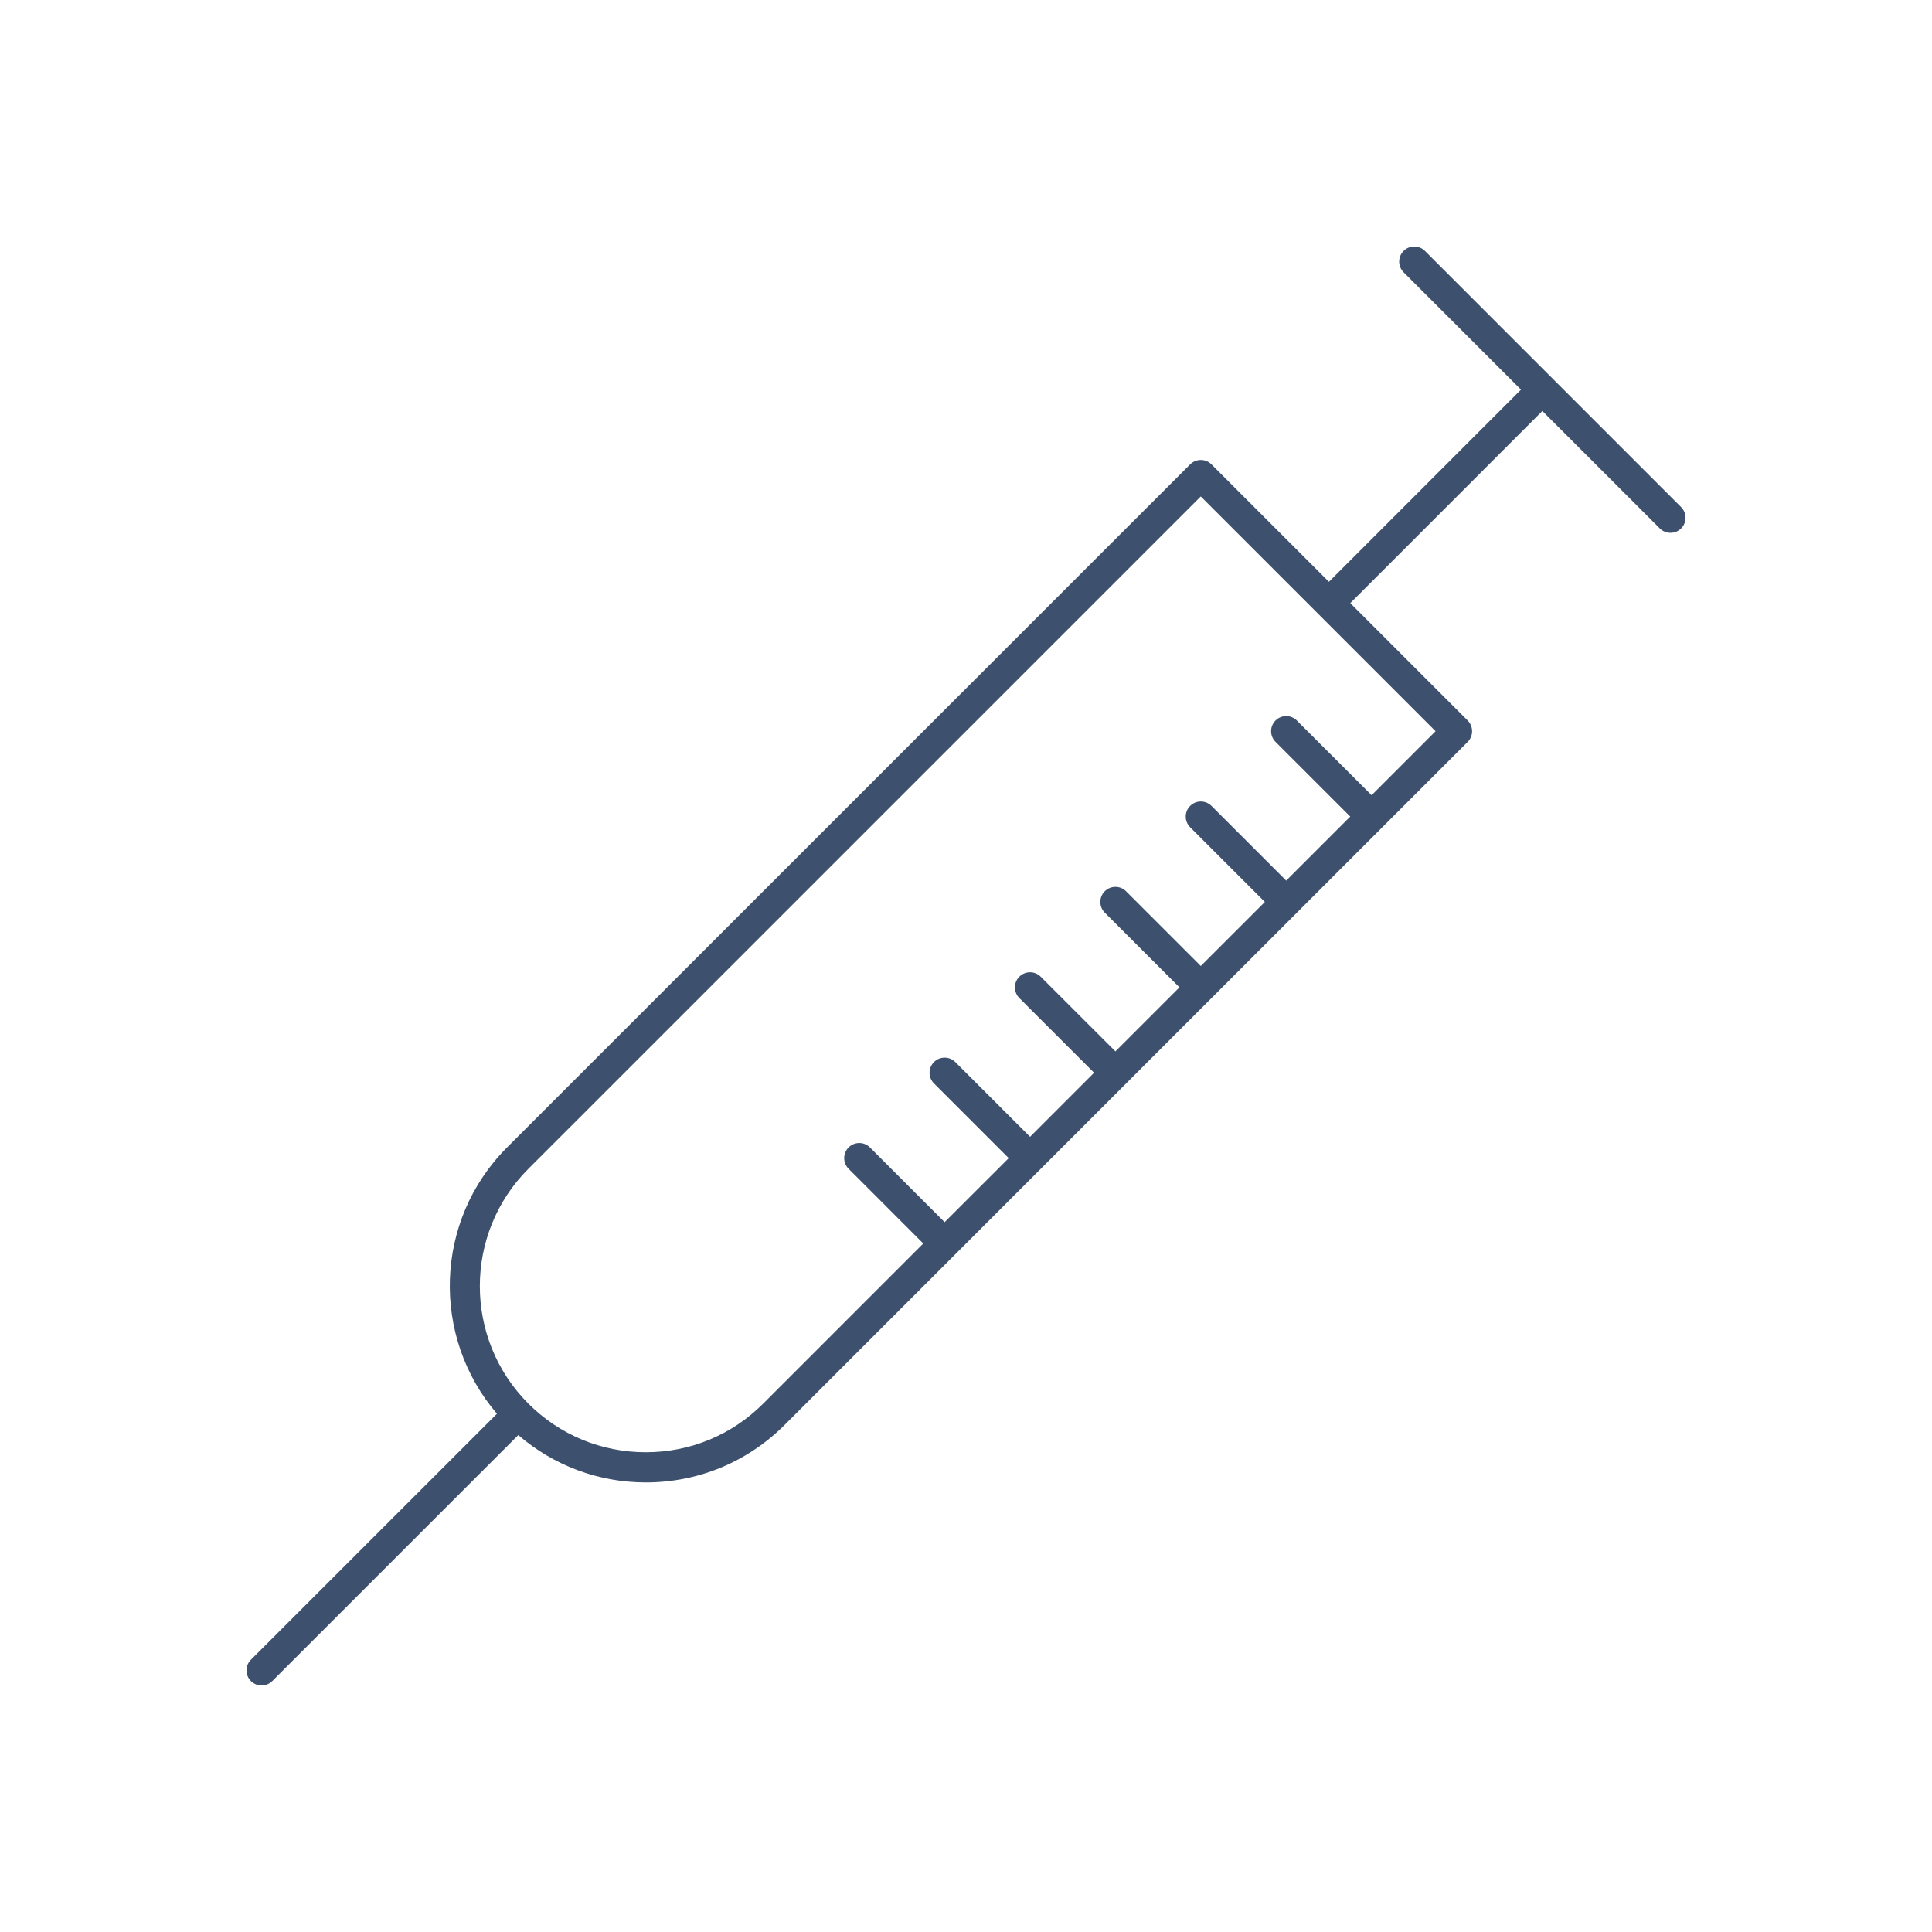 <svg height='100px' width='100px'  fill="#3d516f" xmlns="http://www.w3.org/2000/svg" xmlns:xlink="http://www.w3.org/1999/xlink" version="1.1" x="0px" y="0px" viewBox="0 0 64 64" enable-background="new 0 0 64 64" xml:space="preserve"><g><path d="M55.688,16.797l-8.485-8.485c-0.195-0.195-0.512-0.195-0.707,0s-0.195,0.512,0,0.707l3.889,3.889l-6.363,6.364l-3.89-3.889   c-0.195-0.195-0.512-0.195-0.707,0L16.797,38.01c-2.415,2.415-2.522,6.271-0.335,8.822l-8.15,8.148   c-0.195,0.195-0.195,0.512,0,0.707c0.098,0.098,0.226,0.146,0.354,0.146s0.256-0.049,0.354-0.146l8.149-8.148   c1.177,1.012,2.658,1.568,4.226,1.568c1.736,0,3.368-0.677,4.596-1.904l22.628-22.627c0.094-0.094,0.146-0.221,0.146-0.354   s-0.053-0.26-0.146-0.354l-3.889-3.889l6.363-6.364l3.89,3.889c0.098,0.098,0.226,0.146,0.354,0.146s0.256-0.049,0.354-0.146   C55.884,17.309,55.884,16.993,55.688,16.797z M45.436,26.343l-2.476-2.475c-0.195-0.195-0.512-0.195-0.707,0s-0.195,0.512,0,0.707   l2.476,2.475l-2.122,2.122l-2.475-2.475c-0.195-0.195-0.512-0.195-0.707,0s-0.195,0.512,0,0.707l2.475,2.475L39.778,32   l-2.475-2.475c-0.195-0.195-0.512-0.195-0.707,0s-0.195,0.512,0,0.707l2.475,2.475l-2.121,2.121l-2.476-2.474   c-0.195-0.195-0.512-0.195-0.707,0s-0.195,0.512,0,0.708l2.476,2.474l-2.121,2.122l-2.476-2.476c-0.195-0.195-0.512-0.195-0.707,0   s-0.195,0.512,0,0.707l2.476,2.476l-2.123,2.121l-2.474-2.476c-0.195-0.195-0.512-0.195-0.707,0s-0.195,0.512,0,0.707l2.474,2.476   l-5.303,5.304c-1.039,1.039-2.42,1.611-3.889,1.611c-1.469,0-2.851-0.572-3.89-1.611c-2.144-2.145-2.144-5.635,0-7.779   l22.274-22.273l7.778,7.778L45.436,26.343z"></path></g></svg>